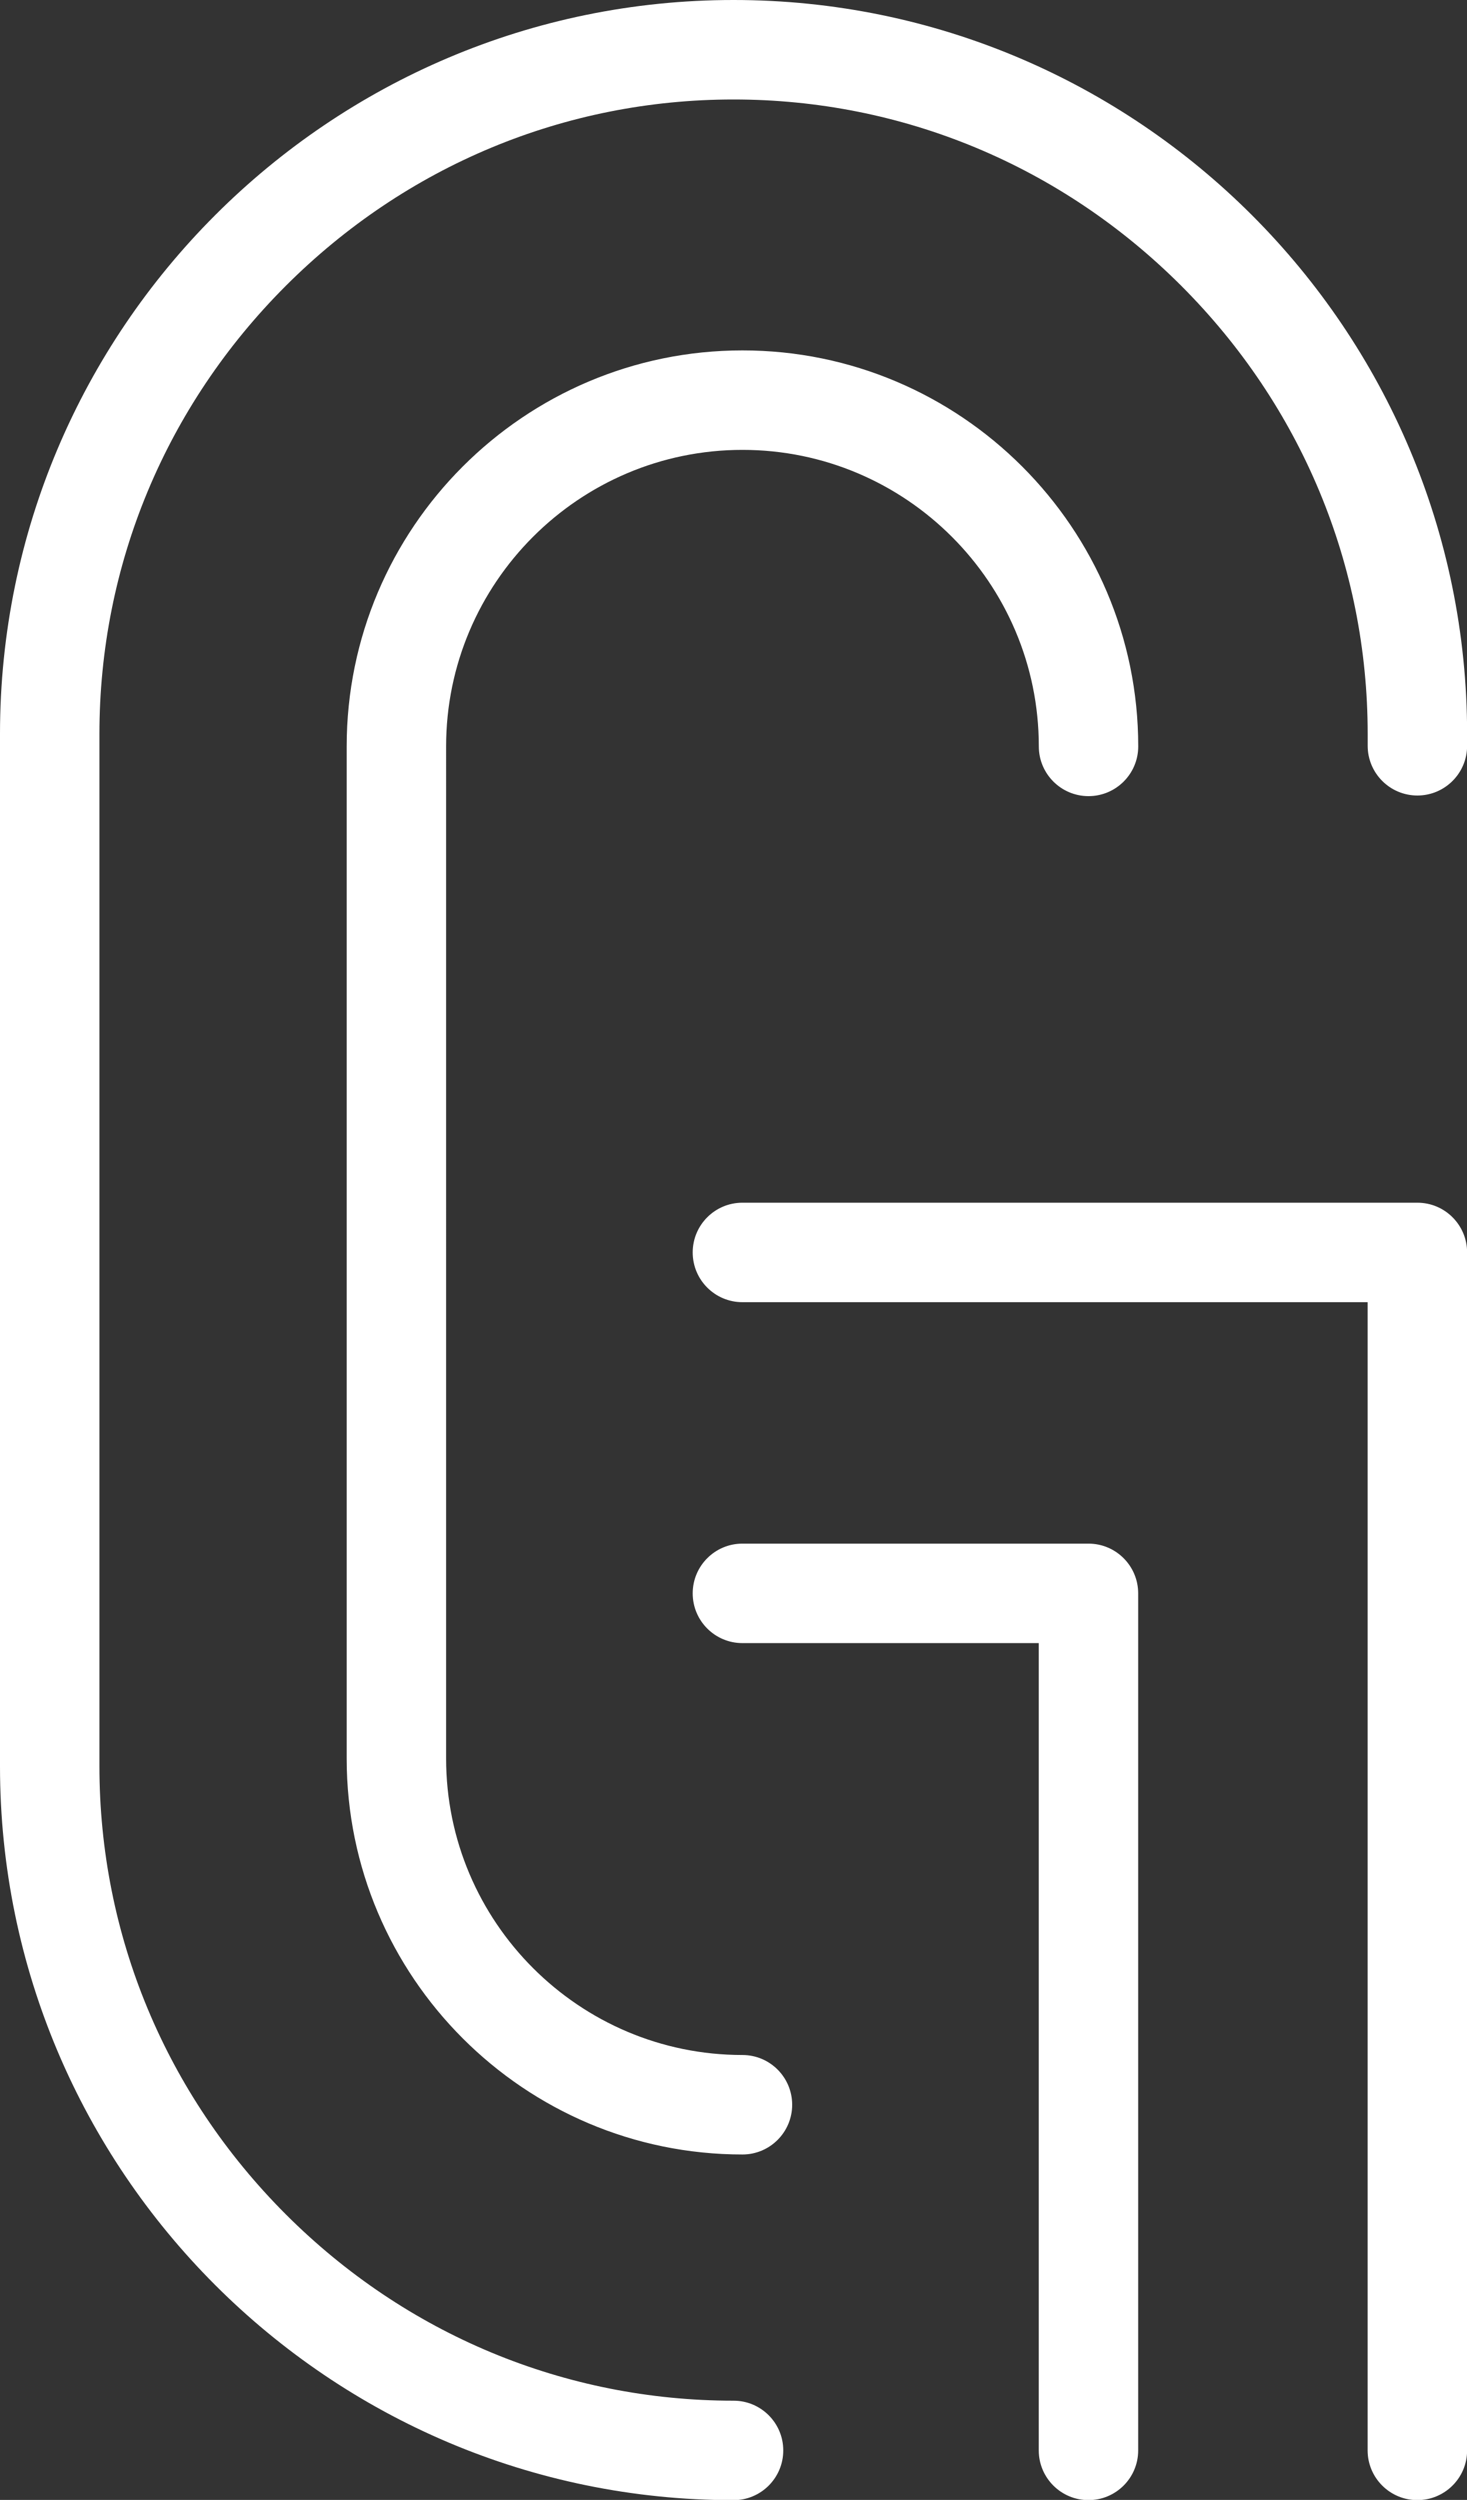 <?xml version="1.0" encoding="UTF-8"?><svg xmlns="http://www.w3.org/2000/svg" xmlns:xlink="http://www.w3.org/1999/xlink" height="482.5" preserveAspectRatio="xMidYMid meet" version="1.0" viewBox="0.0 0.0 283.3 482.5" width="283.3" zoomAndPan="magnify"><rect x="0.0" y="0.0" width="283.3" height="482.5" fill="#333333" stroke="none"/><g id="change1_1"><path d="M141.66,482.55C63.55,482.55,0,419,0,340.89V141.66C0,63.55,63.55,0,141.66,0s141.66,63.55,141.66,141.66 v2.28c0,5.3-4.3,9.6-9.6,9.6s-9.6-4.3-9.6-9.6v-2.28c0-32.56-12.78-63.27-35.98-86.48c-23.2-23.2-53.91-35.98-86.48-35.98 S78.39,31.98,55.18,55.18c-23.2,23.2-35.98,53.91-35.98,86.48v199.23c0,32.56,12.78,63.27,35.98,86.48 c23.2,23.2,53.91,35.98,86.48,35.98c5.3,0,9.6,4.3,9.6,9.6C151.26,478.25,146.96,482.55,141.66,482.55z M152.98,406.23 c0-5.3-4.3-9.6-9.6-9.6c-31.55,0-57.23-25.67-57.23-57.23V144.06c0-31.55,25.67-57.23,57.23-57.23s57.23,25.67,57.23,57.23 c0,5.3,4.3,9.6,9.6,9.6s9.6-4.3,9.6-9.6c0-42.14-34.29-76.43-76.43-76.43s-76.43,34.29-76.43,76.43V339.4 c0,42.14,34.29,76.43,76.43,76.43C148.68,415.83,152.98,411.53,152.98,406.23z M283.32,472.95V241.73c0-5.3-4.3-9.6-9.6-9.6H143.37 c-5.3,0-9.6,4.3-9.6,9.6c0,5.3,4.3,9.6,9.6,9.6h120.74v221.61c0,5.3,4.3,9.6,9.6,9.6S283.32,478.25,283.32,472.95z M219.8,472.95 V307.53c0-5.3-4.3-9.6-9.6-9.6h-66.83c-5.3,0-9.6,4.3-9.6,9.6c0,5.3,4.3,9.6,9.6,9.6h57.23v155.81c0,5.3,4.3,9.6,9.6,9.6 S219.8,478.25,219.8,472.95z" fill="#FFF"/></g></svg>